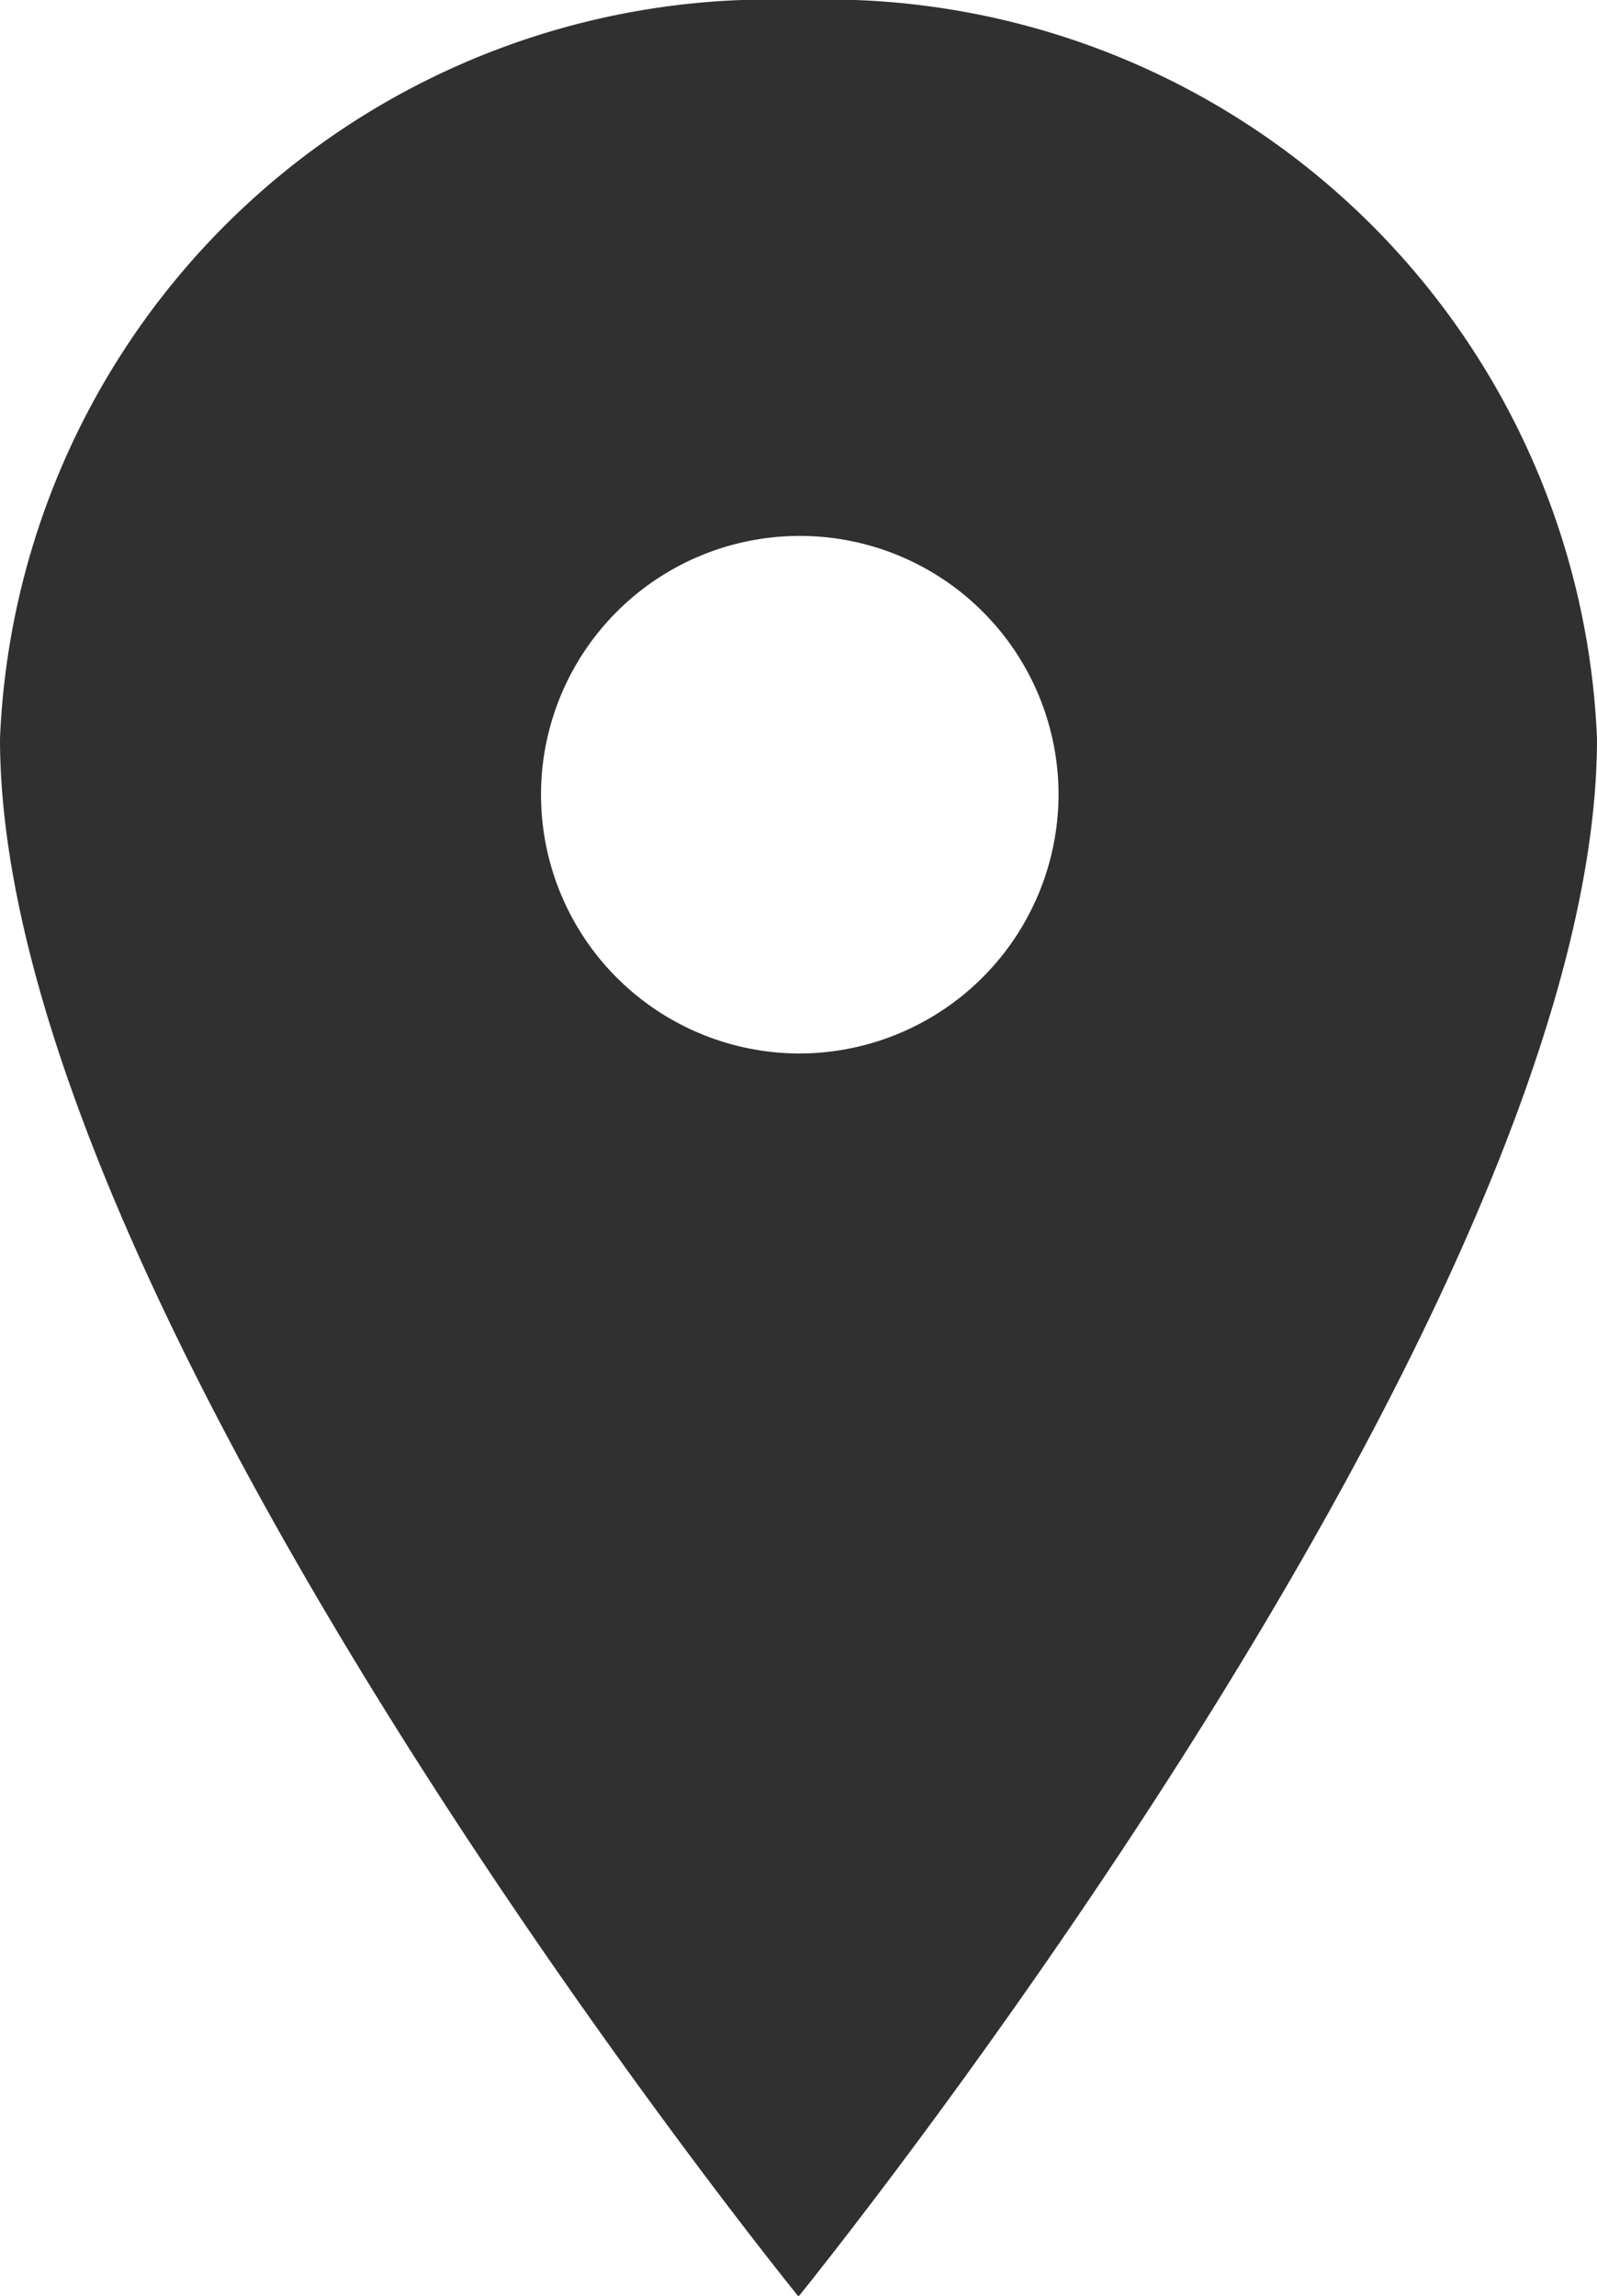 <svg xmlns="http://www.w3.org/2000/svg" width="8.702" height="12.509" viewBox="0 0 8.702 12.509">
  <path id="Icon_ionic-ios-pin" data-name="Icon ionic-ios-pin" d="M12.226,3.375A4.2,4.2,0,0,0,7.875,7.4c0,3.127,4.351,8.488,4.351,8.488s4.351-5.361,4.351-8.488A4.2,4.2,0,0,0,12.226,3.375Zm0,5.74A1.41,1.41,0,1,1,13.643,7.7,1.414,1.414,0,0,1,12.226,9.115Z" transform="translate(-7.875 -3.375)" fill="#303030"/>
</svg>
